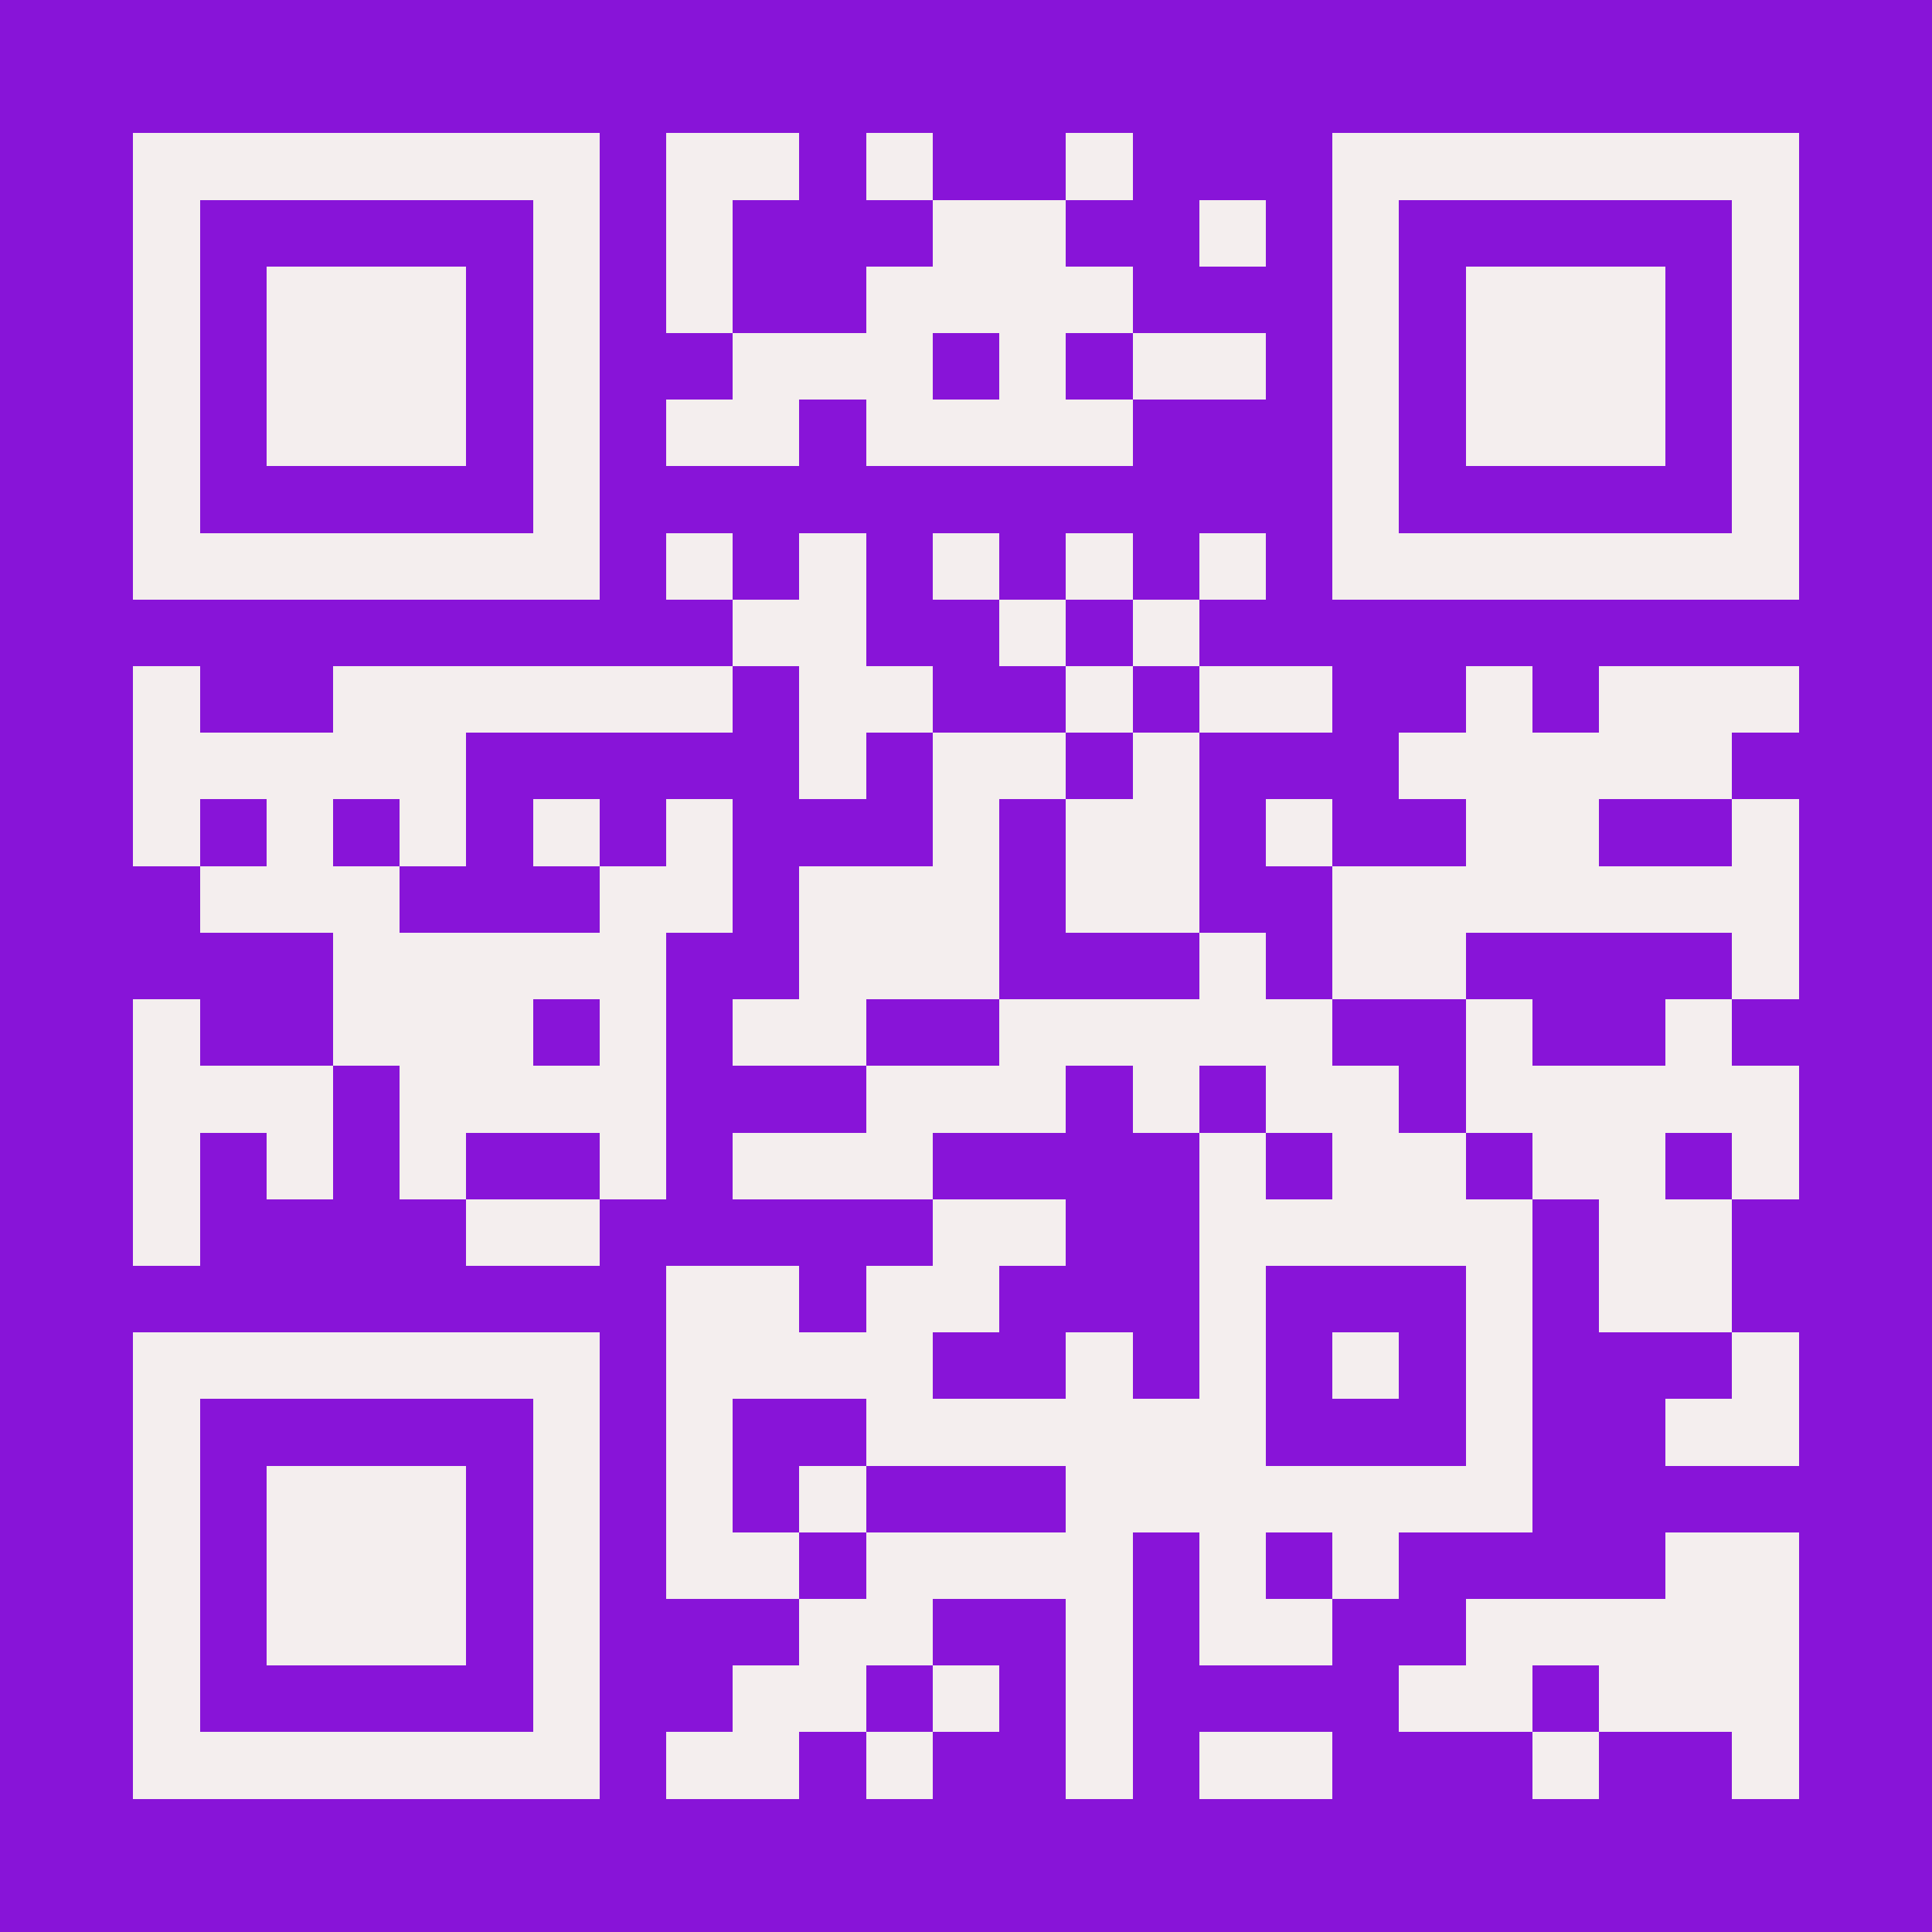 <?xml version="1.0" encoding="UTF-8"?>
<!DOCTYPE svg PUBLIC '-//W3C//DTD SVG 1.0//EN'
          'http://www.w3.org/TR/2001/REC-SVG-20010904/DTD/svg10.dtd'>
<svg fill="#8814d8" height="29" shape-rendering="crispEdges" style="fill: #8814d8;" viewBox="0 0 29 29" width="29" xmlns="http://www.w3.org/2000/svg" xmlns:xlink="http://www.w3.org/1999/xlink"
><path d="M0 0h29v29H0z"
  /><path d="M2 2.5h7m1 0h2m1 0h1m2 0h1m3 0h7M2 3.5h1m5 0h1m1 0h1m3 0h2m2 0h1m1 0h1m5 0h1M2 4.5h1m1 0h3m1 0h1m1 0h1m2 0h4m3 0h1m1 0h3m1 0h1M2 5.5h1m1 0h3m1 0h1m2 0h3m1 0h1m1 0h2m1 0h1m1 0h3m1 0h1M2 6.5h1m1 0h3m1 0h1m1 0h2m1 0h4m3 0h1m1 0h3m1 0h1M2 7.5h1m5 0h1m11 0h1m5 0h1M2 8.5h7m1 0h1m1 0h1m1 0h1m1 0h1m1 0h1m1 0h7M11 9.5h2m2 0h1m1 0h1M2 10.5h1m2 0h6m1 0h2m2 0h1m1 0h2m2 0h1m1 0h3M2 11.5h5m5 0h1m1 0h2m1 0h1m3 0h5M2 12.5h1m1 0h1m1 0h1m1 0h1m1 0h1m3 0h1m1 0h2m1 0h1m2 0h2m2 0h1M3 13.5h3m3 0h2m1 0h3m1 0h2m2 0h7M5 14.5h5m2 0h3m3 0h1m1 0h2m4 0h1M2 15.5h1m2 0h3m1 0h1m1 0h2m2 0h5m2 0h1m2 0h1M2 16.5h3m1 0h4m3 0h3m1 0h1m1 0h2m1 0h5M2 17.5h1m1 0h1m1 0h1m2 0h1m1 0h3m4 0h1m1 0h2m1 0h2m1 0h1M2 18.5h1m4 0h2m5 0h2m2 0h5m1 0h2M10 19.5h2m1 0h2m3 0h1m3 0h1m1 0h2M2 20.5h7m1 0h4m2 0h1m1 0h1m1 0h1m1 0h1m3 0h1M2 21.5h1m5 0h1m1 0h1m2 0h6m3 0h1m2 0h2M2 22.5h1m1 0h3m1 0h1m1 0h1m1 0h1m3 0h7M2 23.5h1m1 0h3m1 0h1m1 0h2m1 0h4m1 0h1m1 0h1m4 0h2M2 24.5h1m1 0h3m1 0h1m3 0h2m2 0h1m1 0h2m2 0h5M2 25.5h1m5 0h1m2 0h2m1 0h1m1 0h1m4 0h2m1 0h3M2 26.5h7m1 0h2m1 0h1m2 0h1m1 0h2m3 0h1m2 0h1" stroke="#f4eeee"
/></svg
>
